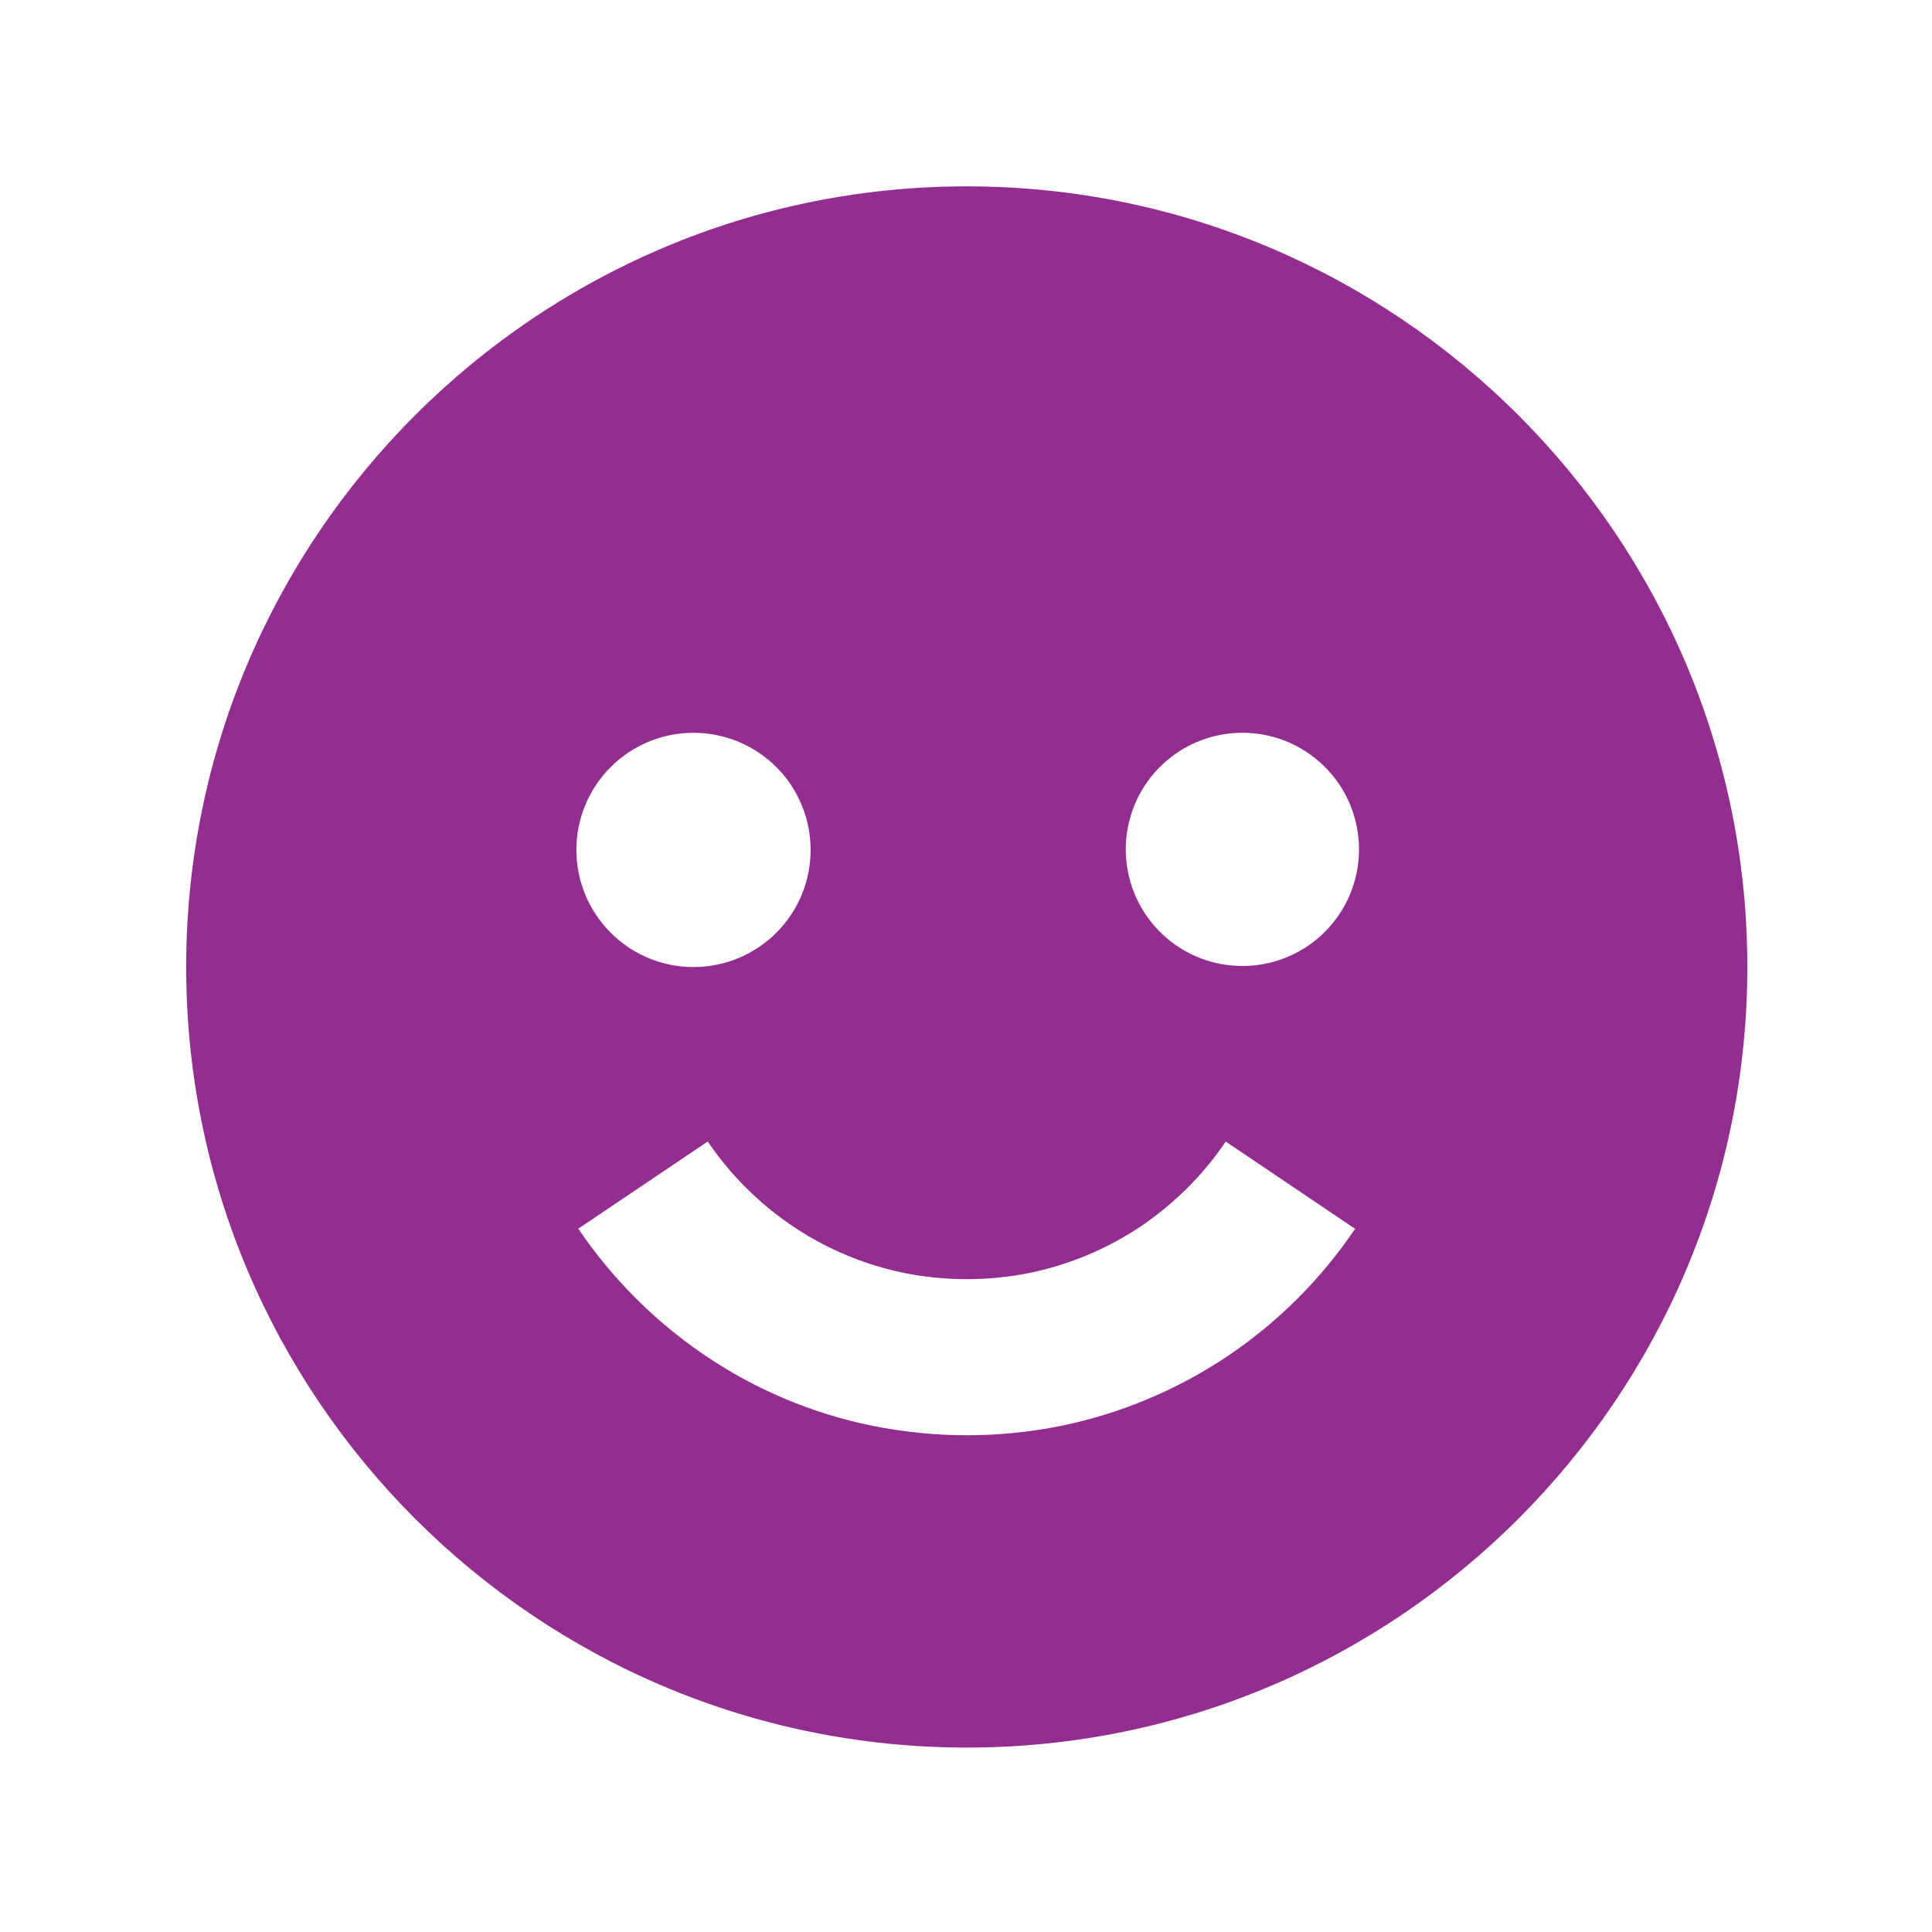 <svg width="33" height="33" viewBox="0 0 33 33" fill="none" xmlns="http://www.w3.org/2000/svg">
<path d="M16.513 29.85C23.865 29.85 29.846 23.869 29.846 16.517C29.846 9.165 23.865 3.183 16.513 3.183C9.161 3.183 3.18 9.165 3.18 16.517C3.18 23.869 9.161 29.85 16.513 29.85ZM21.17 12.517C21.436 12.51 21.701 12.556 21.948 12.653C22.196 12.75 22.422 12.896 22.612 13.082C22.802 13.267 22.954 13.489 23.057 13.734C23.16 13.979 23.213 14.243 23.213 14.509C23.213 14.774 23.16 15.038 23.056 15.283C22.953 15.528 22.802 15.749 22.611 15.935C22.42 16.121 22.195 16.266 21.947 16.363C21.699 16.46 21.435 16.506 21.169 16.499C20.65 16.486 20.156 16.27 19.794 15.898C19.432 15.525 19.229 15.027 19.229 14.507C19.229 13.988 19.432 13.489 19.795 13.117C20.158 12.745 20.651 12.53 21.17 12.517ZM15.436 21.742C16.147 21.885 16.879 21.885 17.59 21.742C17.928 21.673 18.264 21.567 18.59 21.431C18.902 21.298 19.209 21.133 19.496 20.941C19.773 20.751 20.038 20.533 20.284 20.289C20.528 20.046 20.746 19.781 20.936 19.499L23.146 20.989C22.572 21.84 21.839 22.574 20.988 23.15C20.12 23.735 19.147 24.145 18.122 24.355C17.06 24.569 15.966 24.568 14.904 24.354C13.879 24.146 12.905 23.737 12.04 23.15C11.188 22.573 10.455 21.839 9.878 20.987L12.089 19.498C12.28 19.779 12.498 20.045 12.74 20.285C13.476 21.024 14.414 21.531 15.436 21.742ZM11.846 12.517C12.109 12.517 12.369 12.569 12.612 12.669C12.855 12.77 13.075 12.917 13.261 13.103C13.447 13.289 13.594 13.509 13.694 13.752C13.795 13.995 13.846 14.255 13.846 14.518C13.846 14.781 13.794 15.041 13.694 15.284C13.593 15.526 13.446 15.747 13.26 15.932C13.074 16.118 12.854 16.265 12.611 16.366C12.368 16.466 12.108 16.518 11.845 16.518C11.314 16.518 10.806 16.307 10.431 15.931C10.056 15.556 9.845 15.047 9.845 14.517C9.845 13.986 10.056 13.477 10.431 13.102C10.807 12.727 11.316 12.516 11.846 12.517Z" fill="#932E90"/>
</svg>

